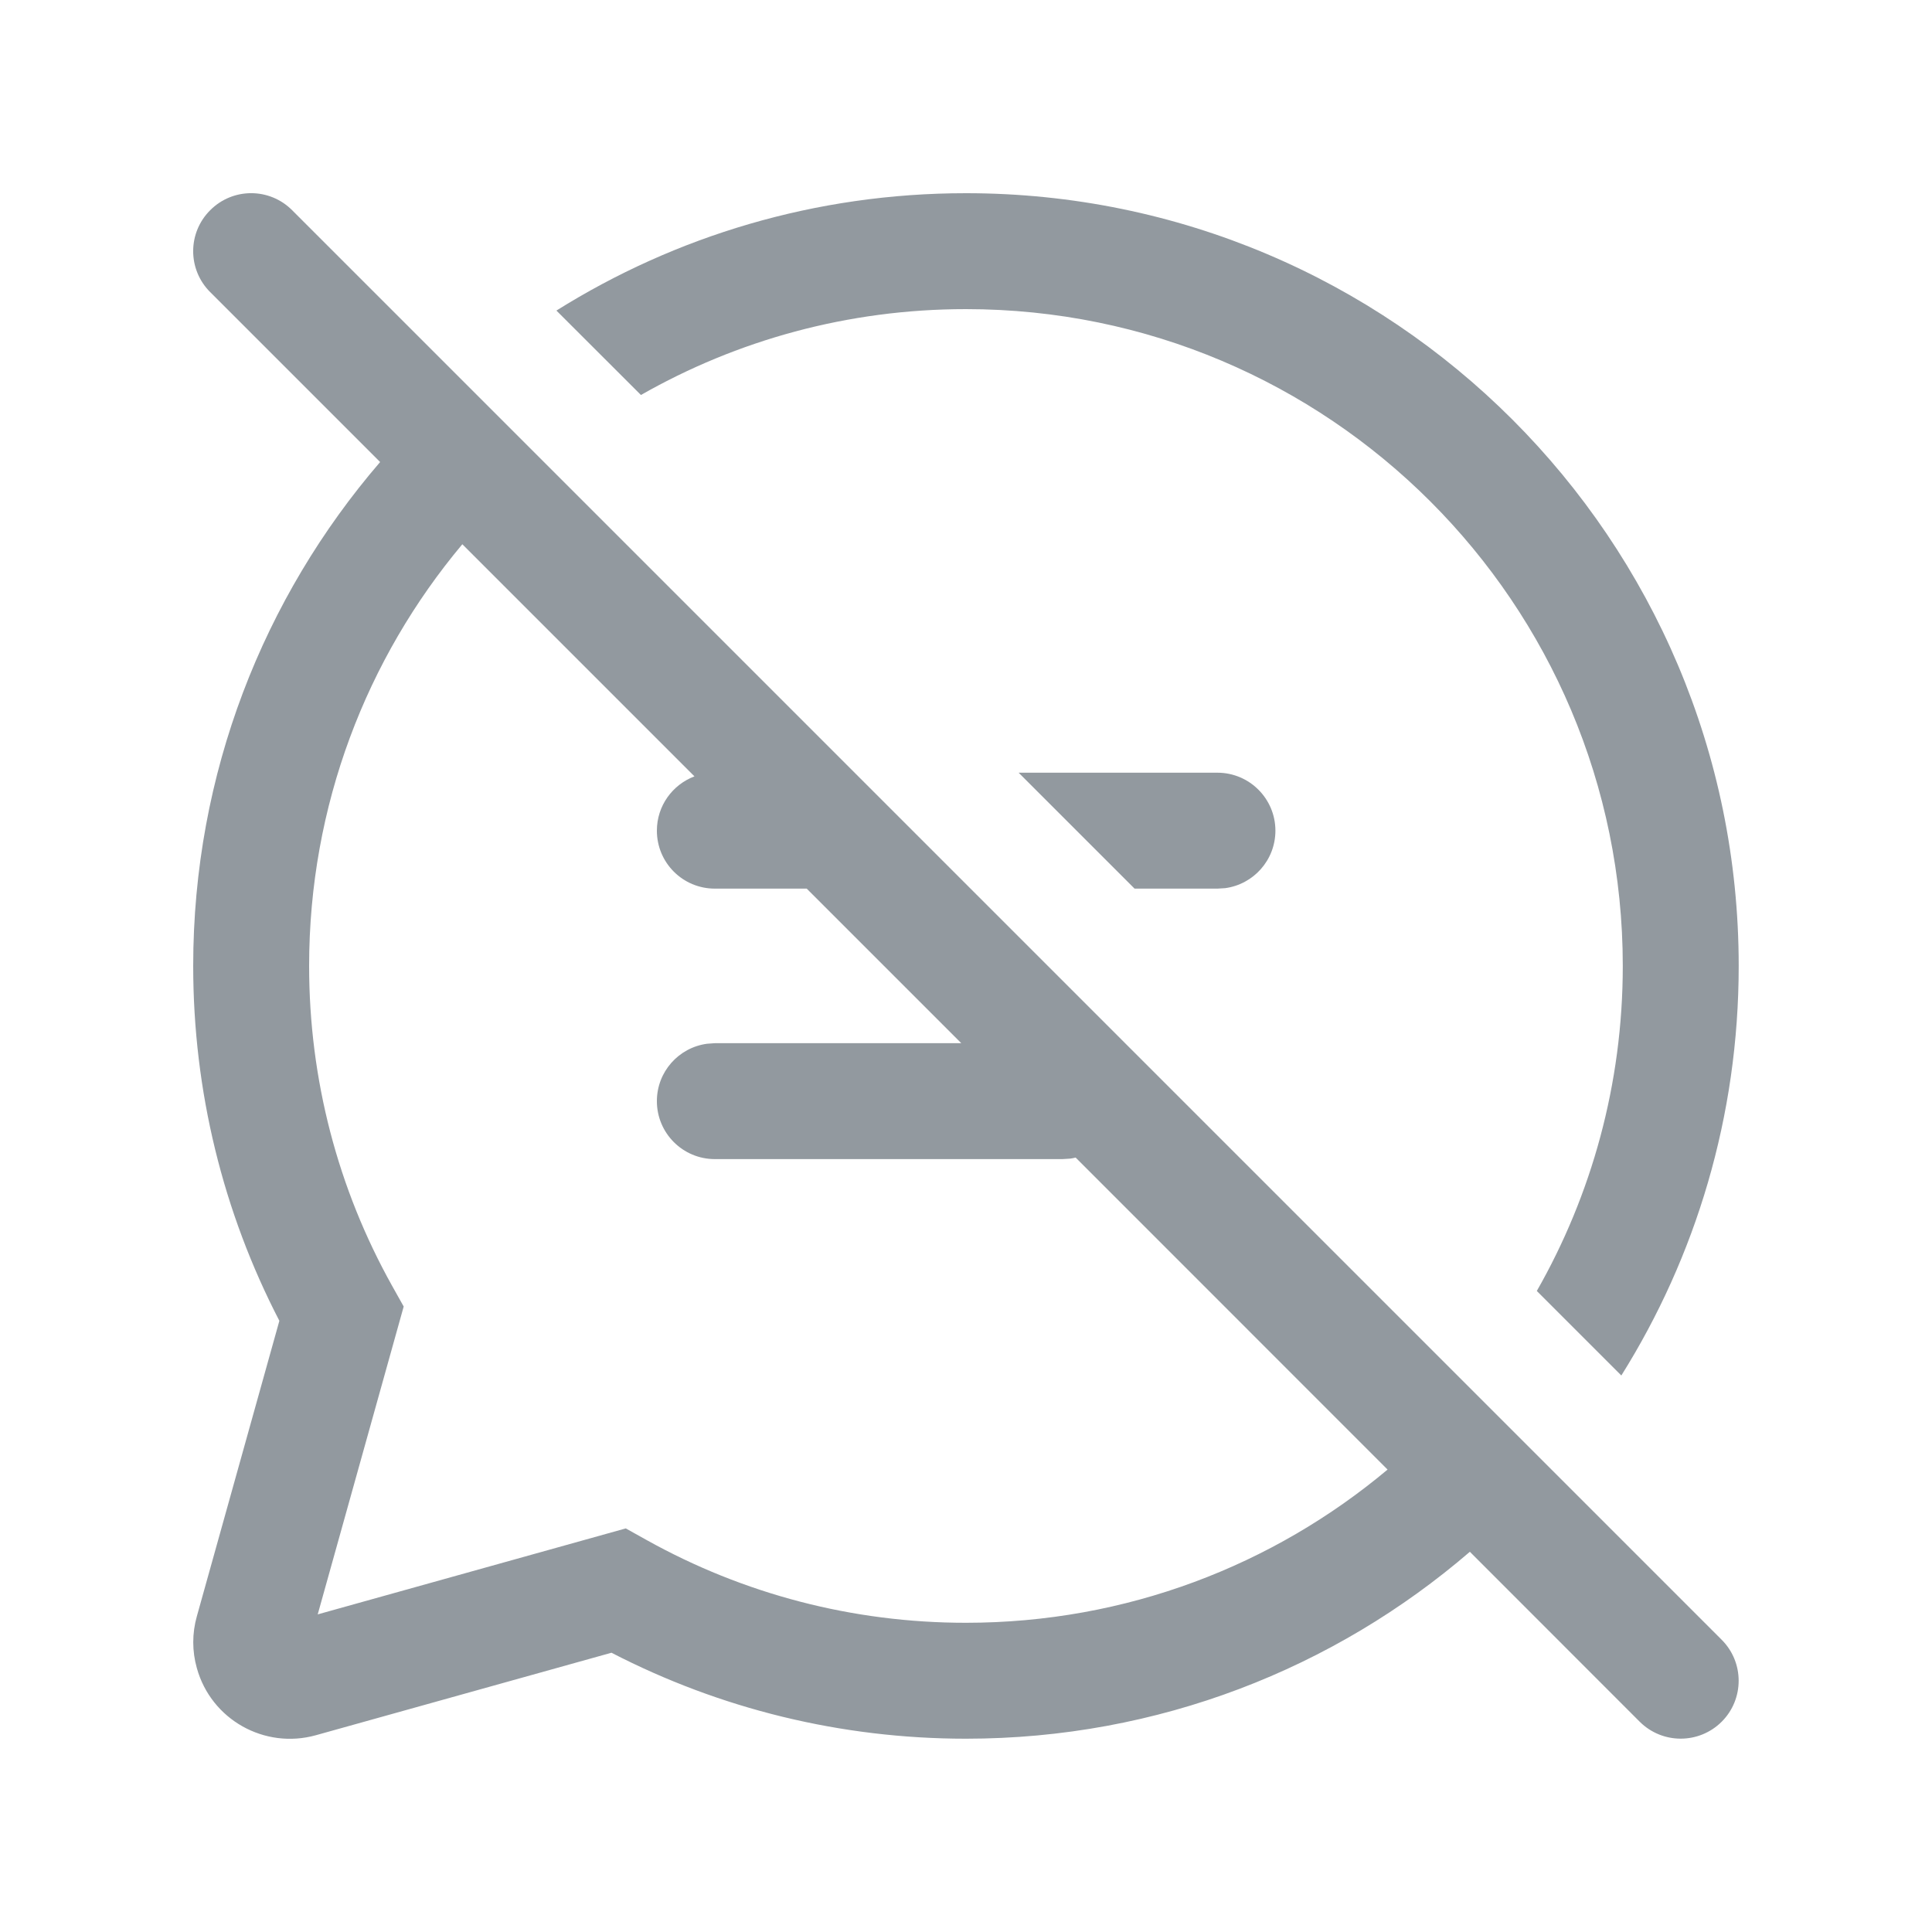 <svg width="20" height="20" viewBox="0 0 20 20" fill="none" xmlns="http://www.w3.org/2000/svg">
<path d="M3.024 2.176C2.79 1.941 2.41 1.941 2.176 2.176C1.941 2.41 1.941 2.79 2.176 3.024L3.935 4.783C2.729 6.184 2 8.006 2 9.999C2 11.295 2.309 12.548 2.892 13.673L2.038 16.731C1.988 16.907 1.988 17.093 2.038 17.269C2.186 17.801 2.738 18.111 3.27 17.963L6.33 17.109C7.454 17.69 8.705 17.999 9.999 17.999C11.992 17.999 13.815 17.27 15.216 16.064L16.974 17.823C17.209 18.057 17.588 18.057 17.823 17.823C18.057 17.589 18.057 17.209 17.823 16.975L3.024 2.176ZM14.364 15.213C13.183 16.203 11.661 16.799 9.999 16.799C8.825 16.799 7.696 16.501 6.693 15.942L6.478 15.822L3.289 16.712L4.179 13.525L4.058 13.309C3.498 12.306 3.2 11.175 3.2 9.999C3.2 8.338 3.796 6.815 4.786 5.634L7.189 8.037C6.961 8.123 6.8 8.342 6.8 8.599C6.8 8.931 7.068 9.199 7.4 9.199H8.351L9.951 10.799H7.4L7.318 10.805C7.025 10.845 6.8 11.095 6.8 11.399C6.8 11.73 7.068 11.999 7.4 11.999H10.998L11.079 11.994C11.098 11.991 11.117 11.988 11.135 11.983L14.364 15.213Z" fill="#92999F"/>
<path d="M12.603 7.999H10.545L11.745 9.199H12.603L12.684 9.194C12.977 9.154 13.203 8.903 13.203 8.599C13.203 8.268 12.934 7.999 12.603 7.999Z" fill="#92999F"/>
<path d="M16.799 9.999C16.799 11.223 16.475 12.372 15.909 13.364L16.784 14.239C17.554 13.01 17.999 11.556 17.999 9.999C17.999 5.581 14.417 2 9.999 2C8.442 2 6.989 2.445 5.76 3.215L6.635 4.089C7.627 3.523 8.775 3.2 9.999 3.2C13.755 3.2 16.799 6.244 16.799 9.999Z" fill="#92999F"/>
</svg>
